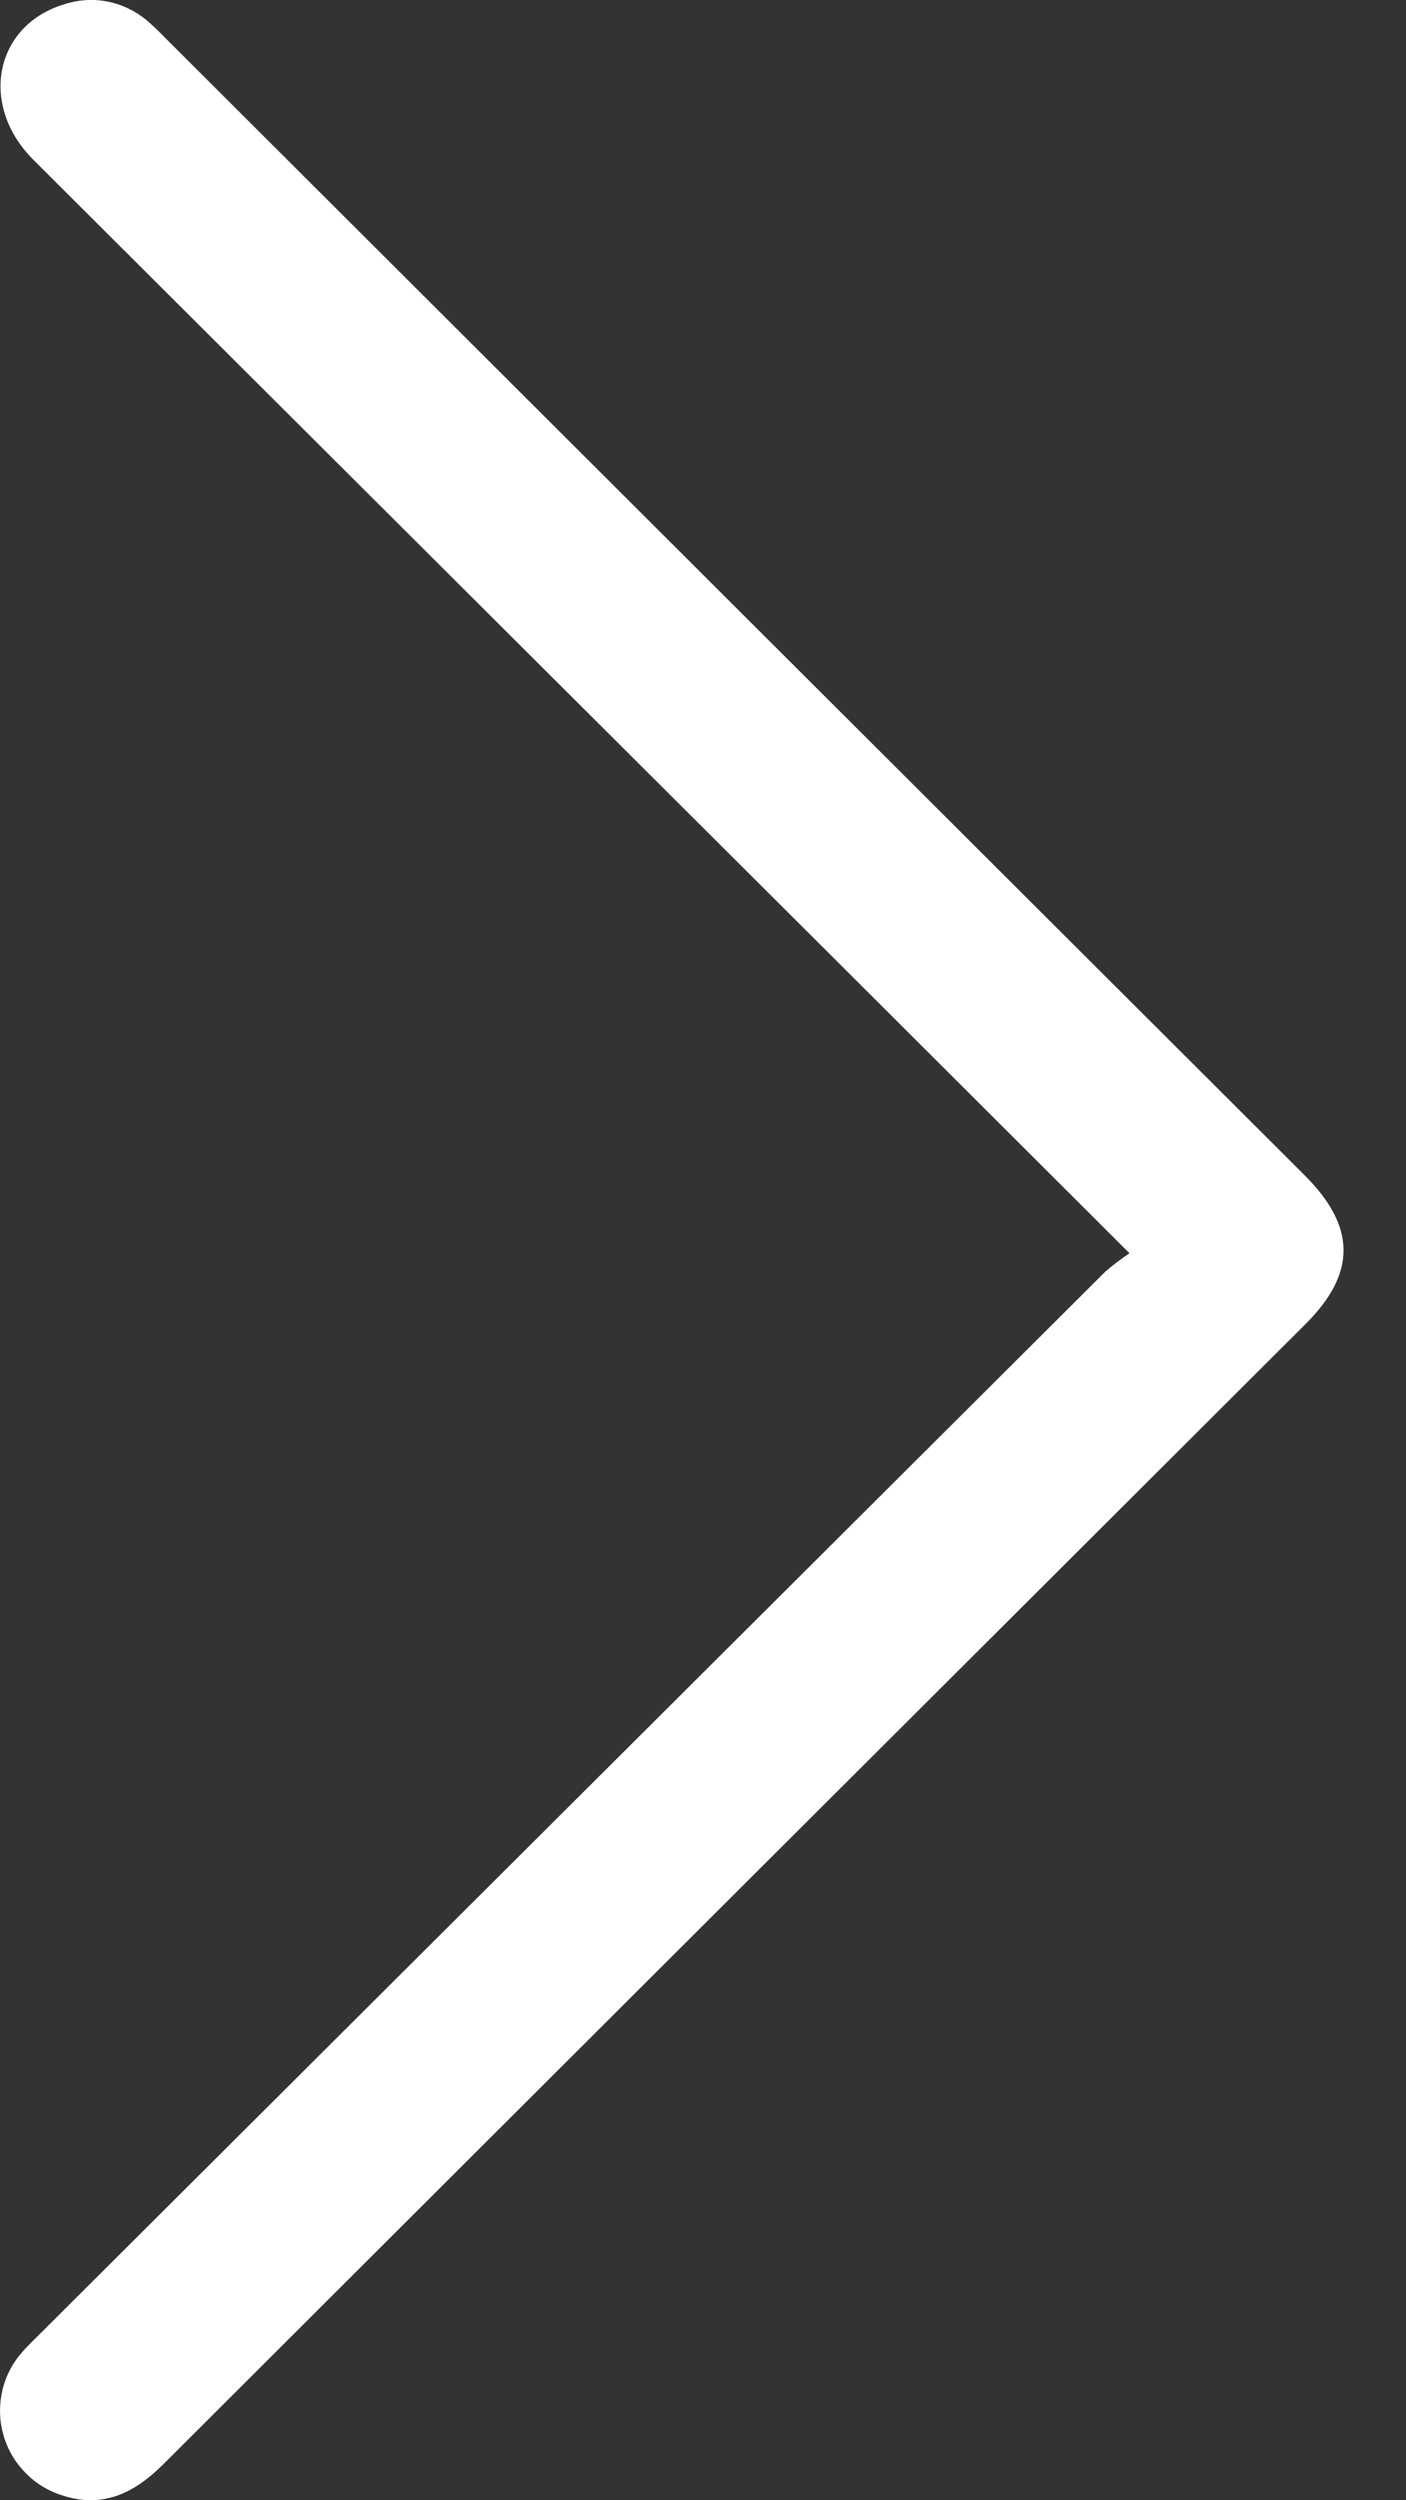 <svg width="9" height="16" viewBox="0 0 9 16" fill="none" xmlns="http://www.w3.org/2000/svg">
<rect x="0" y="0" width="9" height="16" fill="#333333" stroke="none"/>
<path d="M7.23 8.02L5.312 6.106C3.612 4.412 1.913 2.717 0.213 1.022C-0.137 0.672 -0.034 0.16 0.413 0.027C0.502 -0.002 0.597 -0.008 0.688 0.01C0.78 0.028 0.865 0.069 0.937 0.128C0.982 0.167 1.025 0.208 1.066 0.251L8.349 7.519C8.681 7.849 8.684 8.147 8.357 8.473C5.92 10.904 3.484 13.335 1.047 15.768C0.86 15.955 0.655 16.057 0.39 15.966C0.301 15.937 0.22 15.886 0.156 15.817C0.091 15.749 0.044 15.666 0.02 15.575C-0.005 15.485 -0.006 15.389 0.015 15.298C0.036 15.206 0.08 15.122 0.143 15.051C0.178 15.011 0.217 14.974 0.255 14.936C2.528 12.67 4.802 10.404 7.075 8.138C7.125 8.095 7.176 8.056 7.23 8.02Z" fill="white"/>
</svg>
